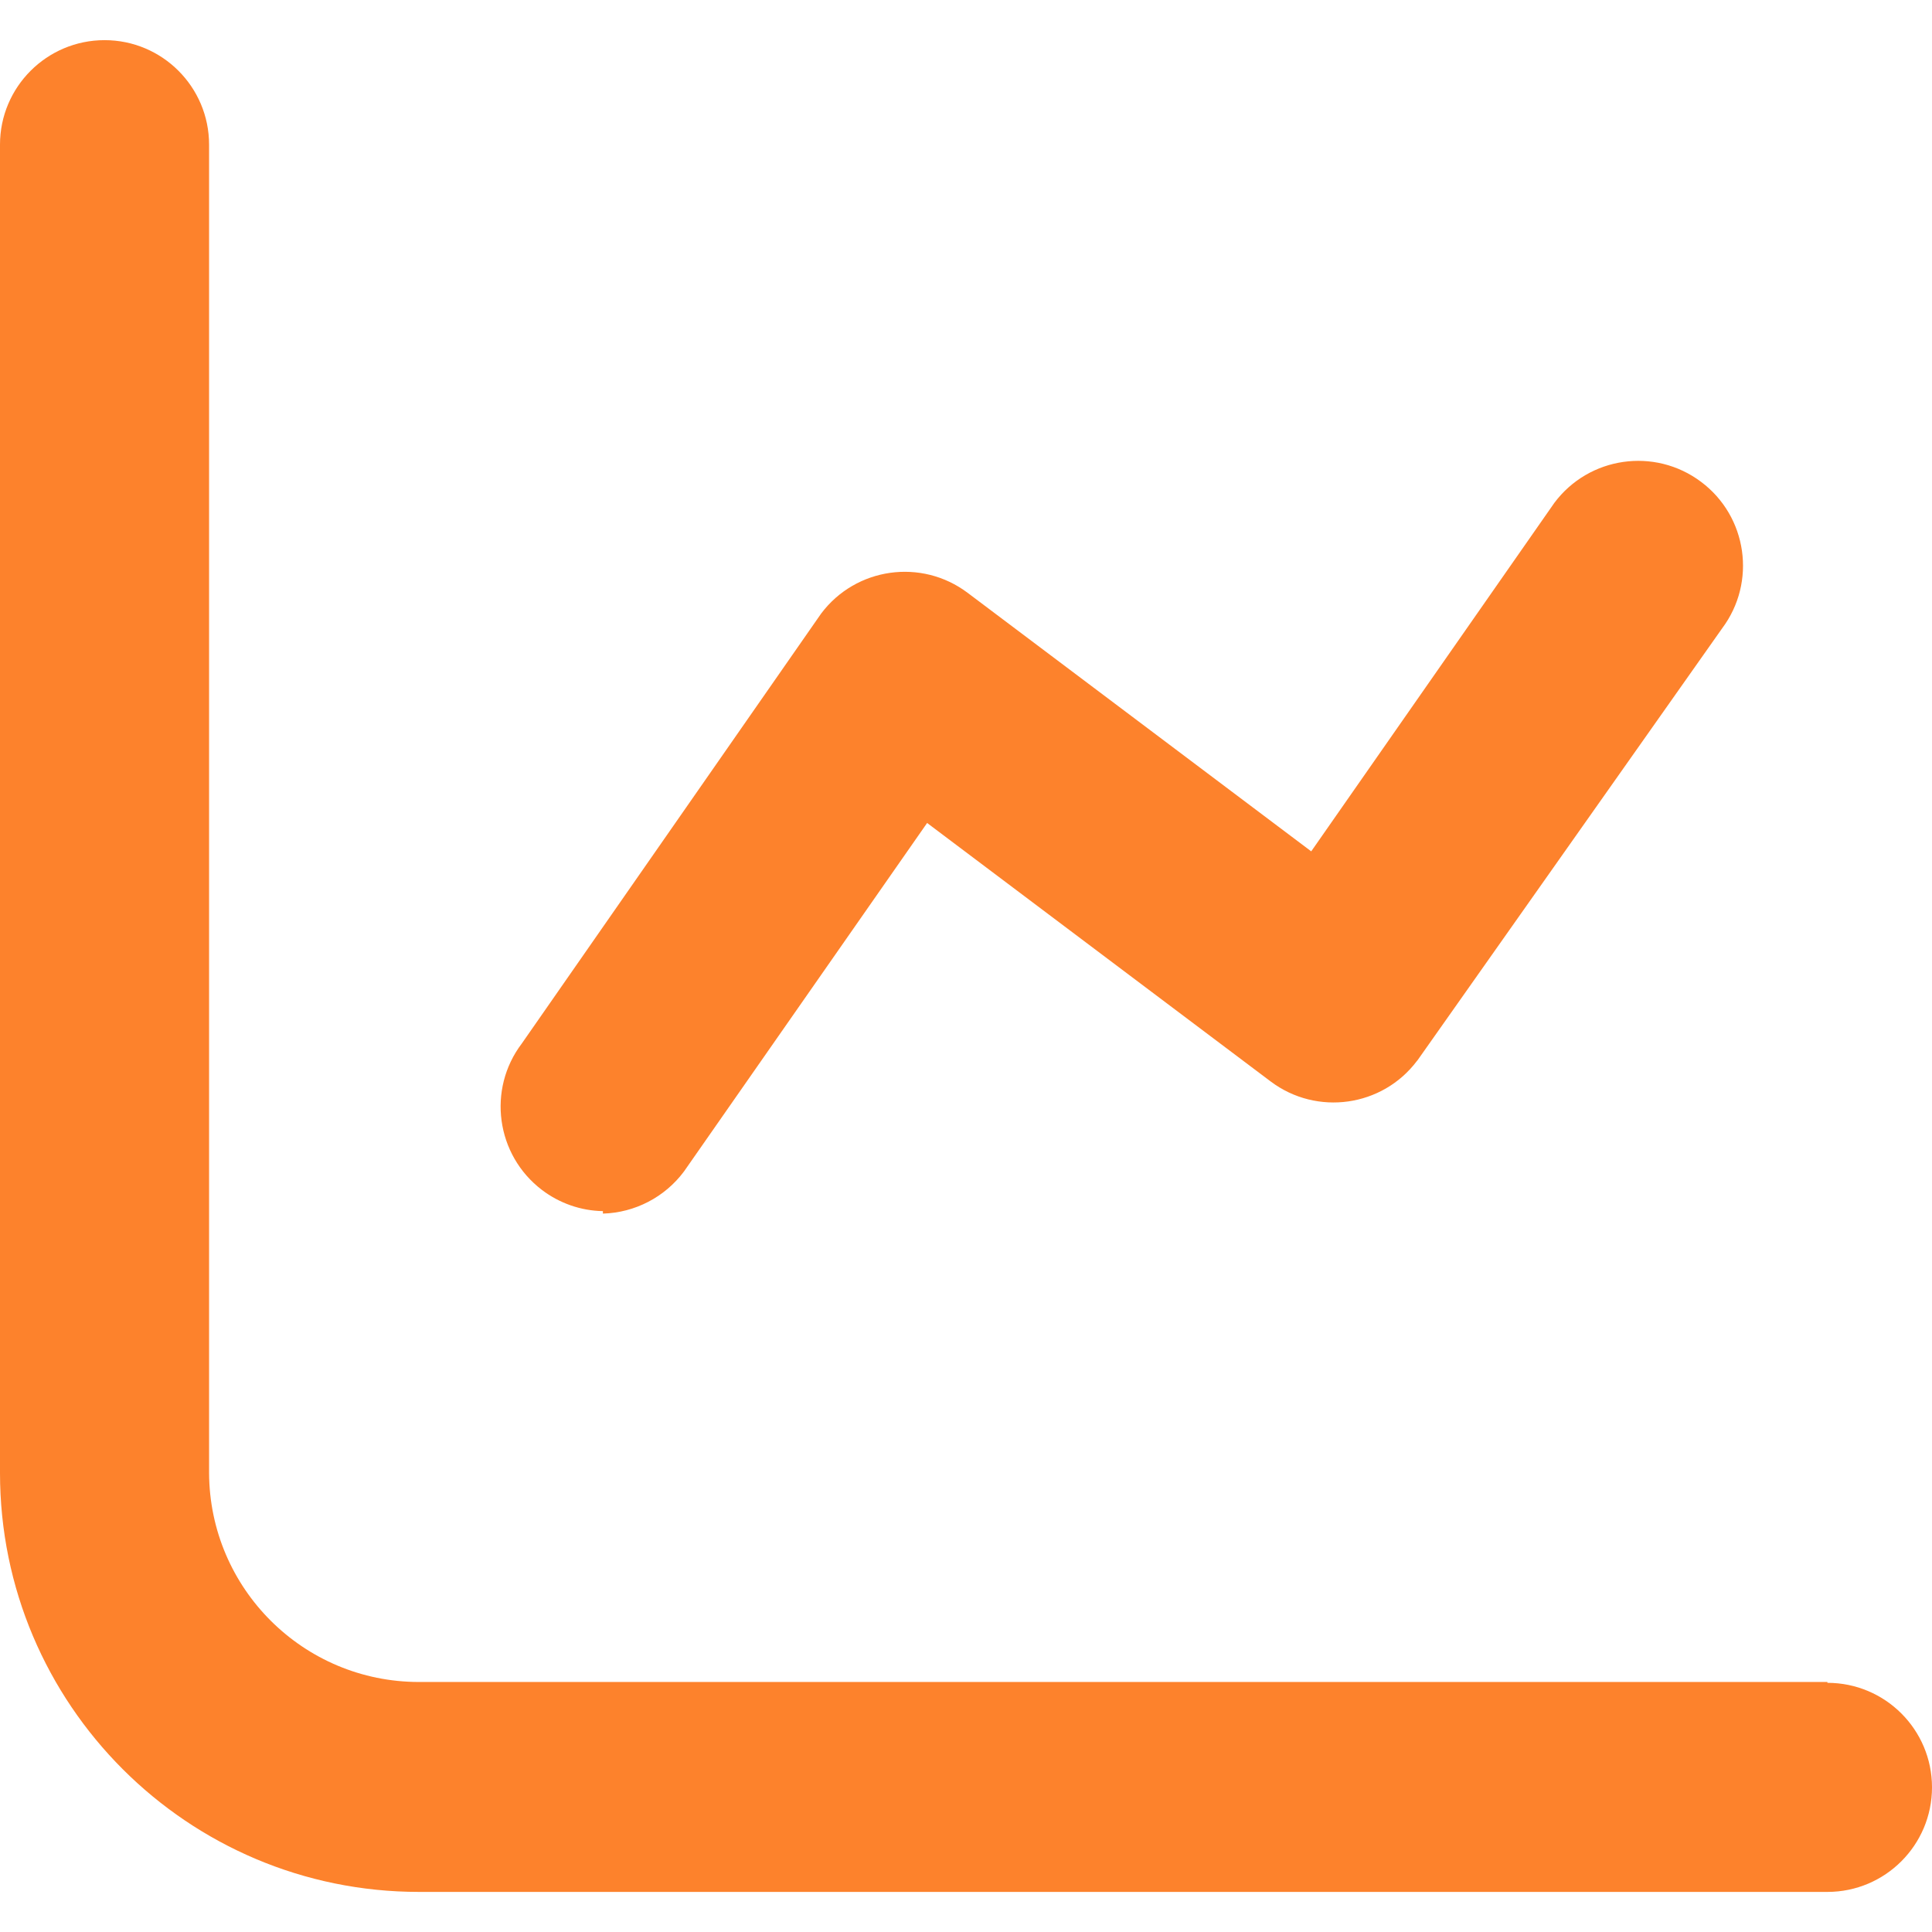 <?xml version="1.0" encoding="UTF-8"?> <svg xmlns="http://www.w3.org/2000/svg" width="32" height="32" viewBox="0 0 32 32" fill="none"><g clip-path="url(#clip0_475_11932)"><path d="M30.268 27.873V27.859H6.94C5.024 27.859 3.471 26.311 3.463 24.396V2.396C3.463 1.44 2.687 0.665 1.732 0.665C0.776 0.665 0 1.44 0 2.396V24.396C0 28.228 3.107 31.336 6.94 31.336H30.268C31.224 31.336 32 30.56 32 29.604C32 28.648 31.224 27.873 30.268 27.873Z" fill="#FD822C"></path><path d="M28.174 7.98C27.407 7.405 26.319 7.561 25.745 8.329L21.718 14.101L16.027 9.819C15.263 9.244 14.177 9.397 13.602 10.161C13.601 10.164 13.6 10.165 13.597 10.168L8.644 17.282C8.066 18.043 8.215 19.13 8.976 19.709C9.267 19.93 9.621 20.054 9.986 20.06V20.101C10.517 20.086 11.012 19.828 11.329 19.403L15.356 13.631L21.047 17.913C21.811 18.487 22.897 18.334 23.471 17.57C23.472 17.568 23.474 17.566 23.477 17.564L28.523 10.409C29.098 9.642 28.942 8.554 28.174 7.98Z" fill="#FD822C"></path></g><defs><clipPath id="clip0_475_11932"><rect width="32" height="32" fill="white"></rect></clipPath></defs></svg> 
